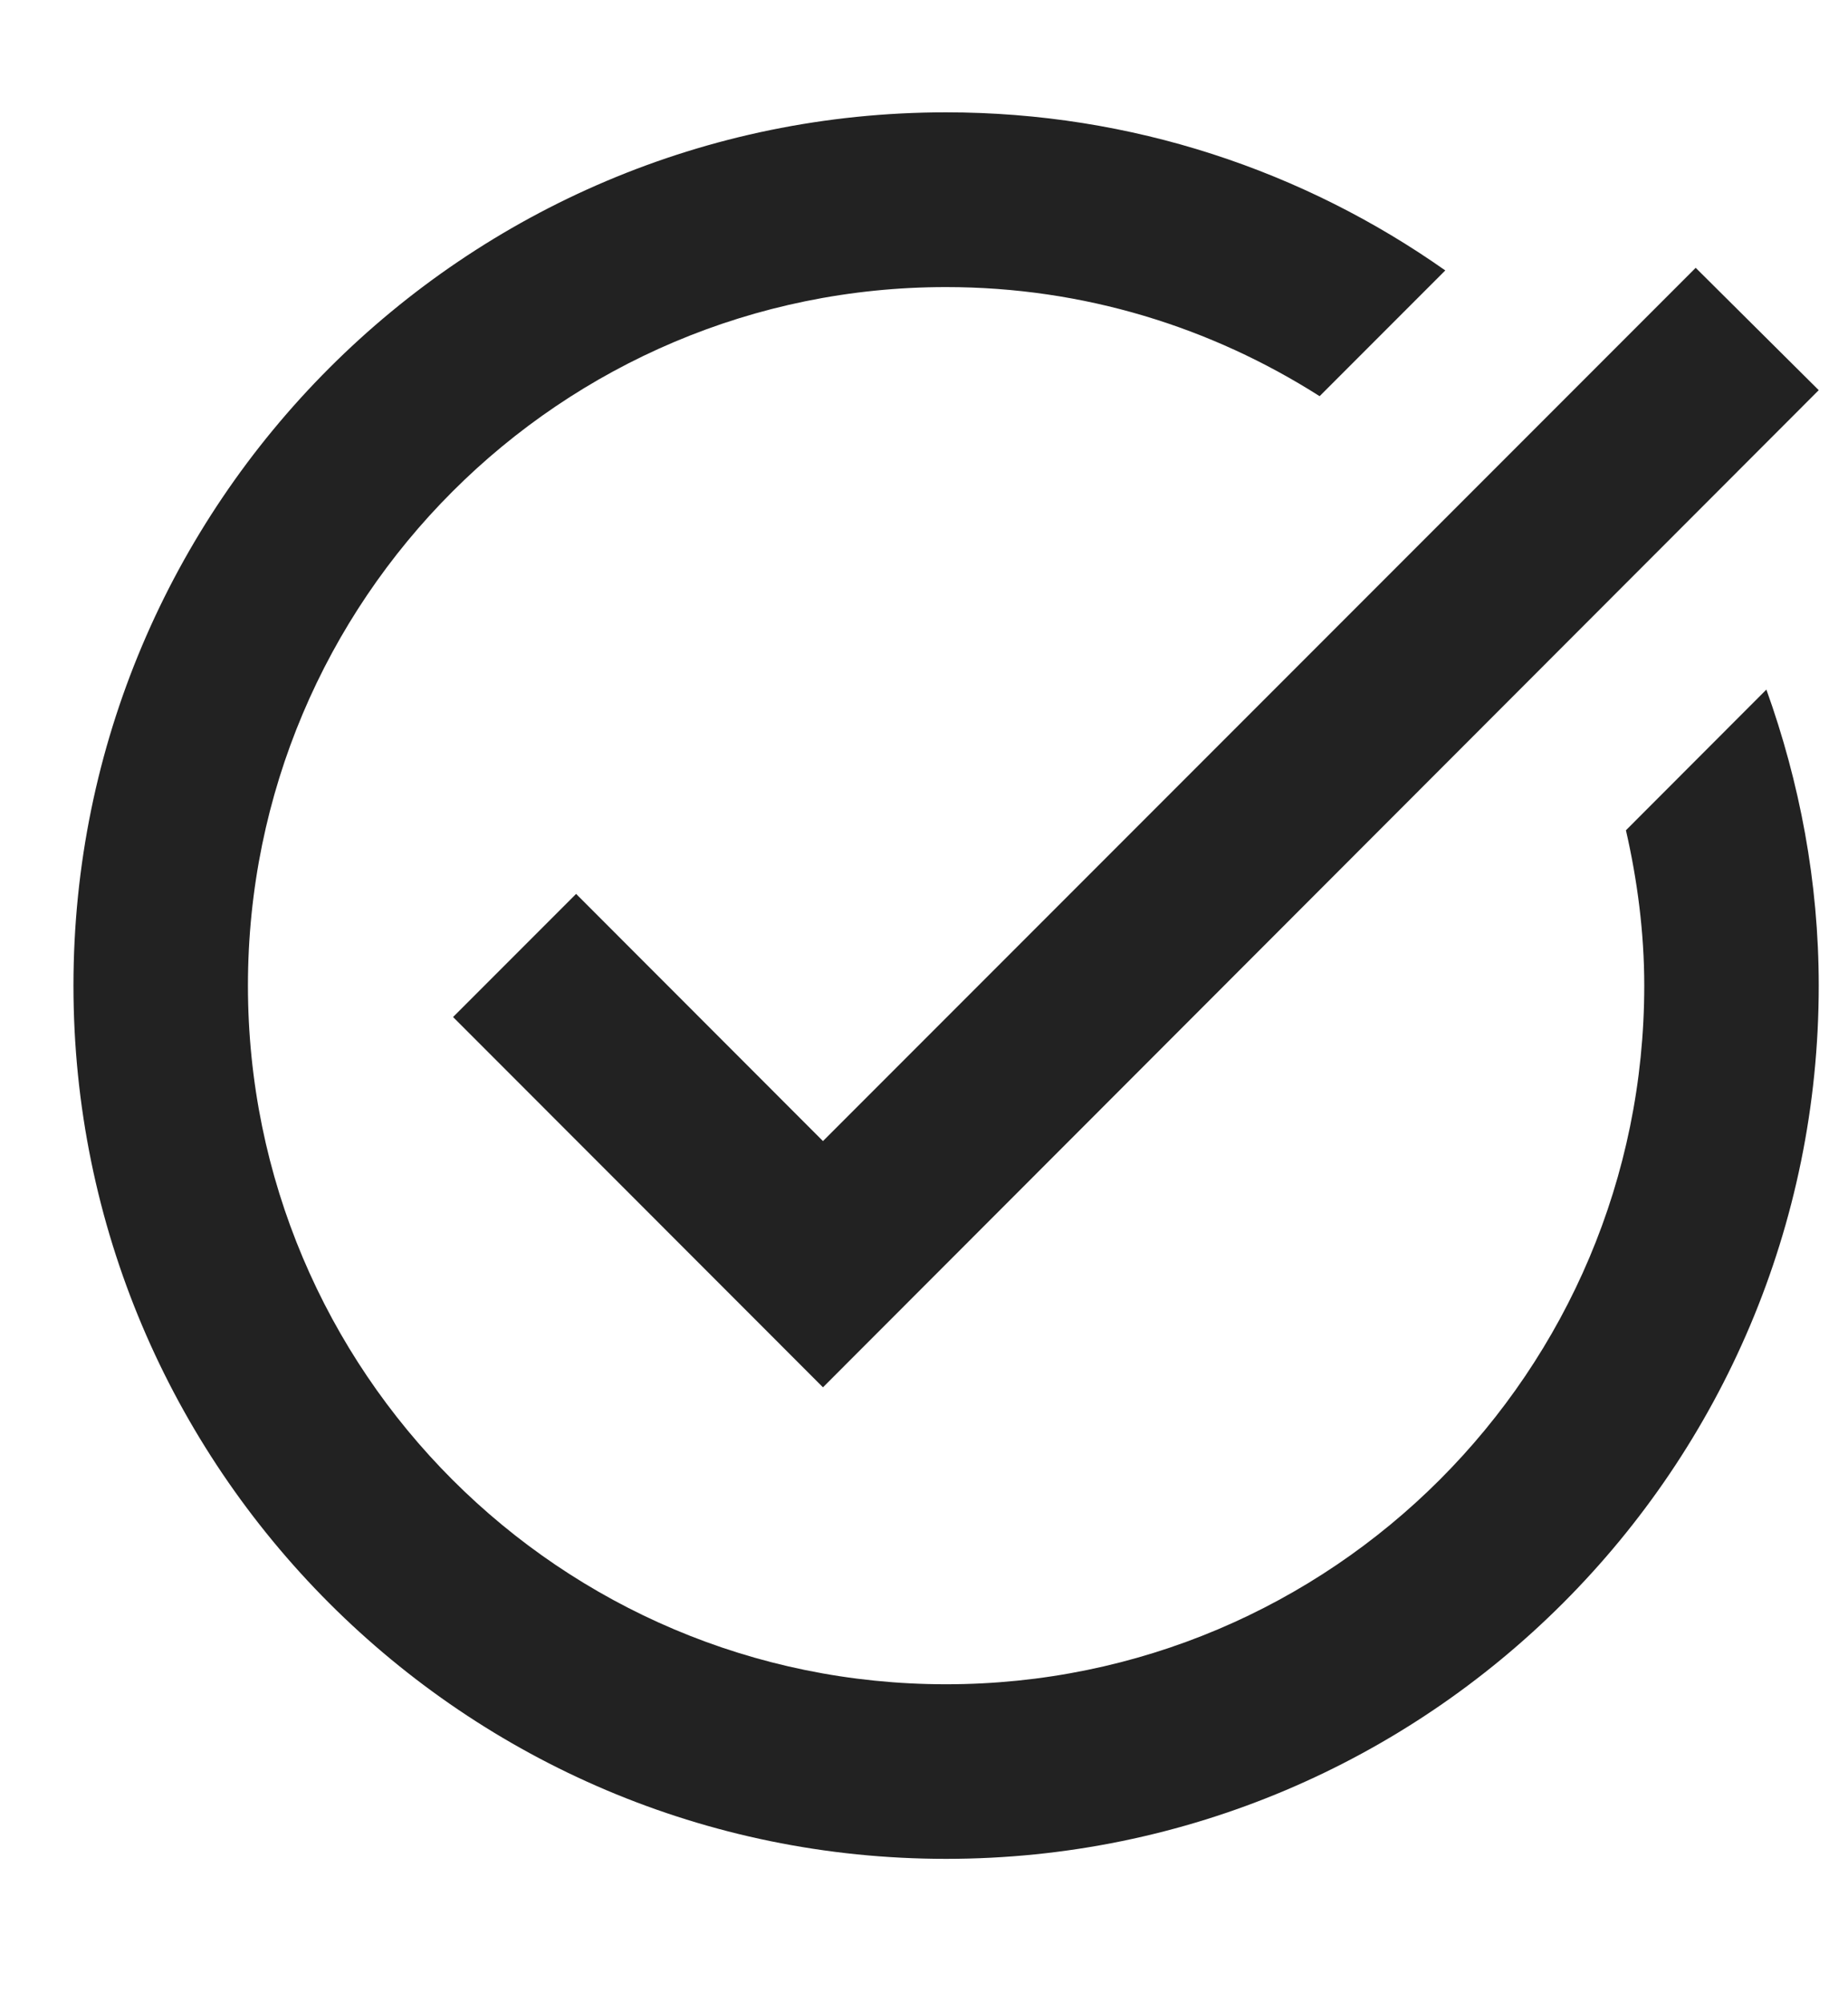 <svg width="12" height="13" viewBox="0 0 12 13" fill="none" xmlns="http://www.w3.org/2000/svg">
<path d="M11.81 2.532L5.344 9.003L2.942 6.6L3.741 5.801L5.344 7.405L11.011 1.738L11.81 2.532ZM10.558 5.388C10.632 5.711 10.677 6.051 10.677 6.396C10.677 8.901 8.648 10.93 6.143 10.93C3.639 10.93 1.61 8.901 1.61 6.396C1.61 3.892 3.639 1.863 6.143 1.863C7.039 1.863 7.866 2.124 8.569 2.571L9.385 1.755C8.467 1.109 7.351 0.729 6.143 0.729C3.015 0.729 0.477 3.268 0.477 6.396C0.477 9.525 3.015 12.063 6.143 12.063C9.272 12.063 11.81 9.525 11.81 6.396C11.81 5.722 11.686 5.076 11.47 4.475L10.558 5.388Z" fill="#222222"/>
</svg>
